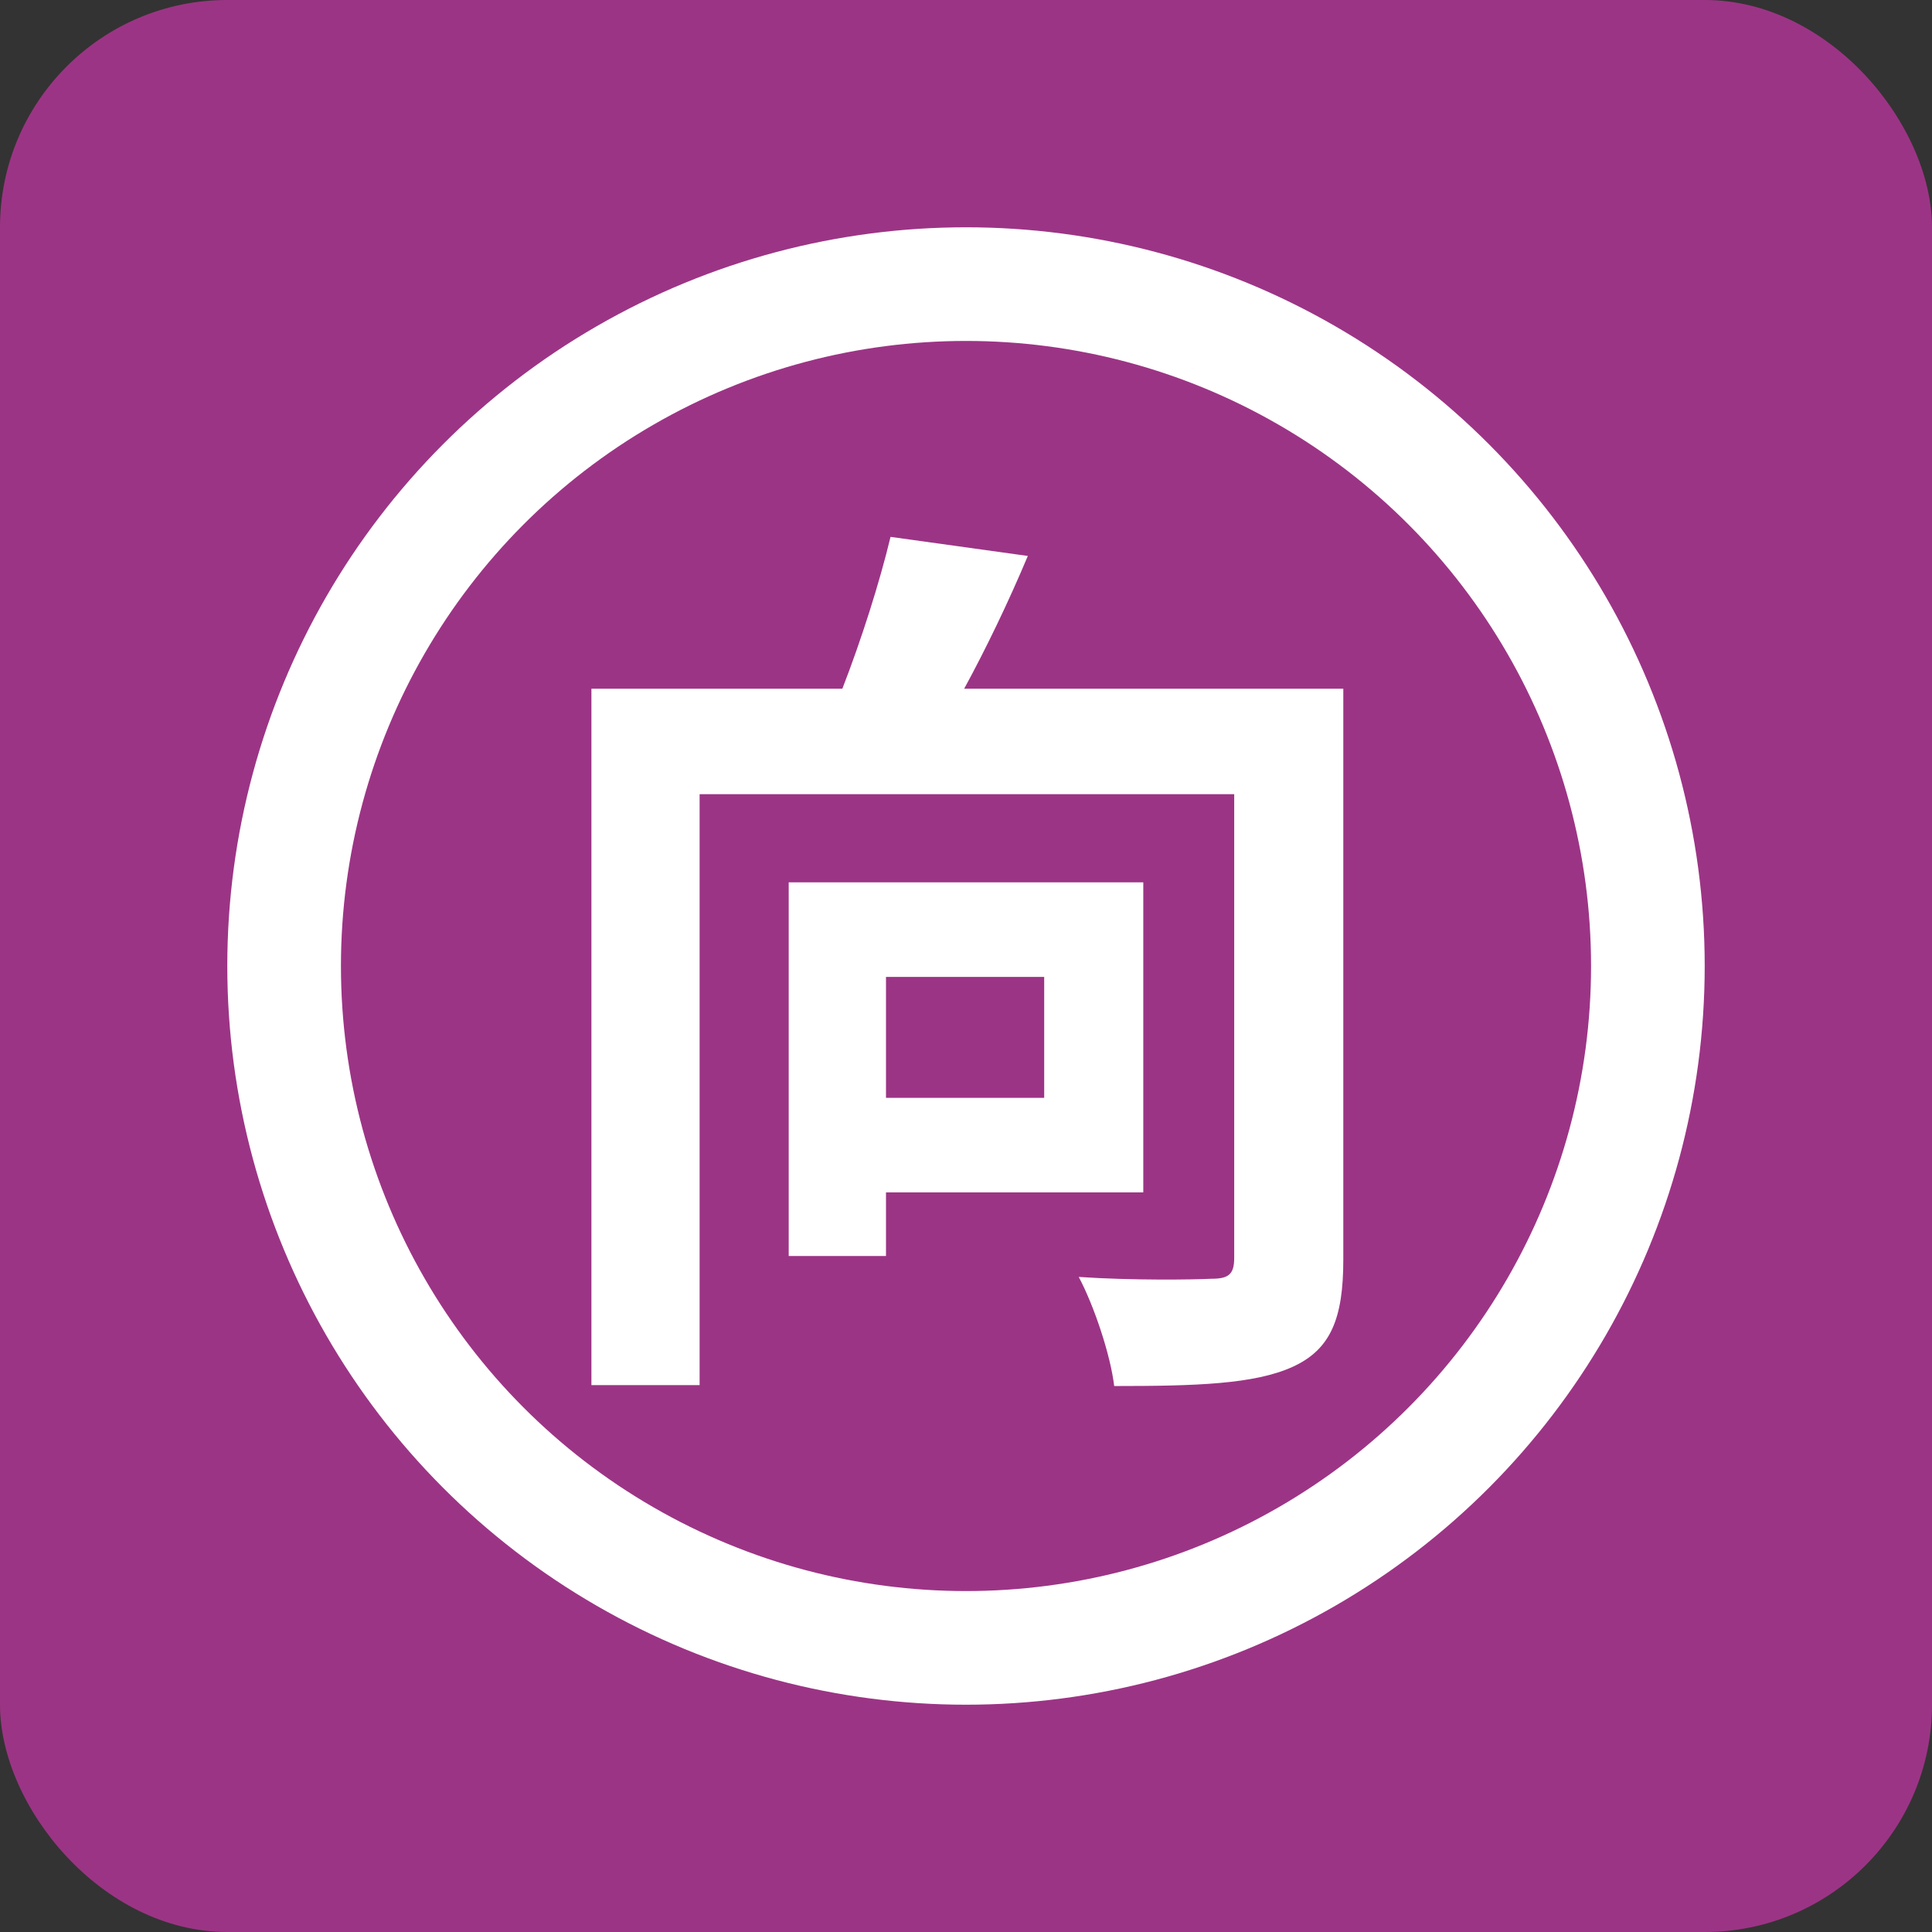 <svg width="34" height="34" viewBox="0 0 34 34" fill="none" xmlns="http://www.w3.org/2000/svg">
<rect x="0" y="0" width="34" height="34" fill="#333333" stroke="none"/>
<rect width="34" height="34" rx="4" fill="#A5358C" fill-opacity="0.92"/>
<circle cx="17" cy="17" r="12" stroke="white" stroke-width="2"/>
<path d="M18.376 17.192H15.592V19.32H18.376V17.192ZM20.12 20.984H15.592V22.104H13.88V15.528H20.12V20.984ZM23.64 12.12V22.168C23.64 23.208 23.416 23.752 22.744 24.056C22.072 24.36 21.048 24.392 19.608 24.392C19.544 23.848 19.256 22.984 18.984 22.472C19.928 22.536 21 22.52 21.32 22.504C21.624 22.504 21.72 22.424 21.72 22.136V13.976H12.312V24.376H10.408V12.12H14.824C15.16 11.256 15.48 10.248 15.672 9.448L18.088 9.784C17.752 10.584 17.352 11.416 16.968 12.12H23.64Z" fill="white"/>
</svg>
